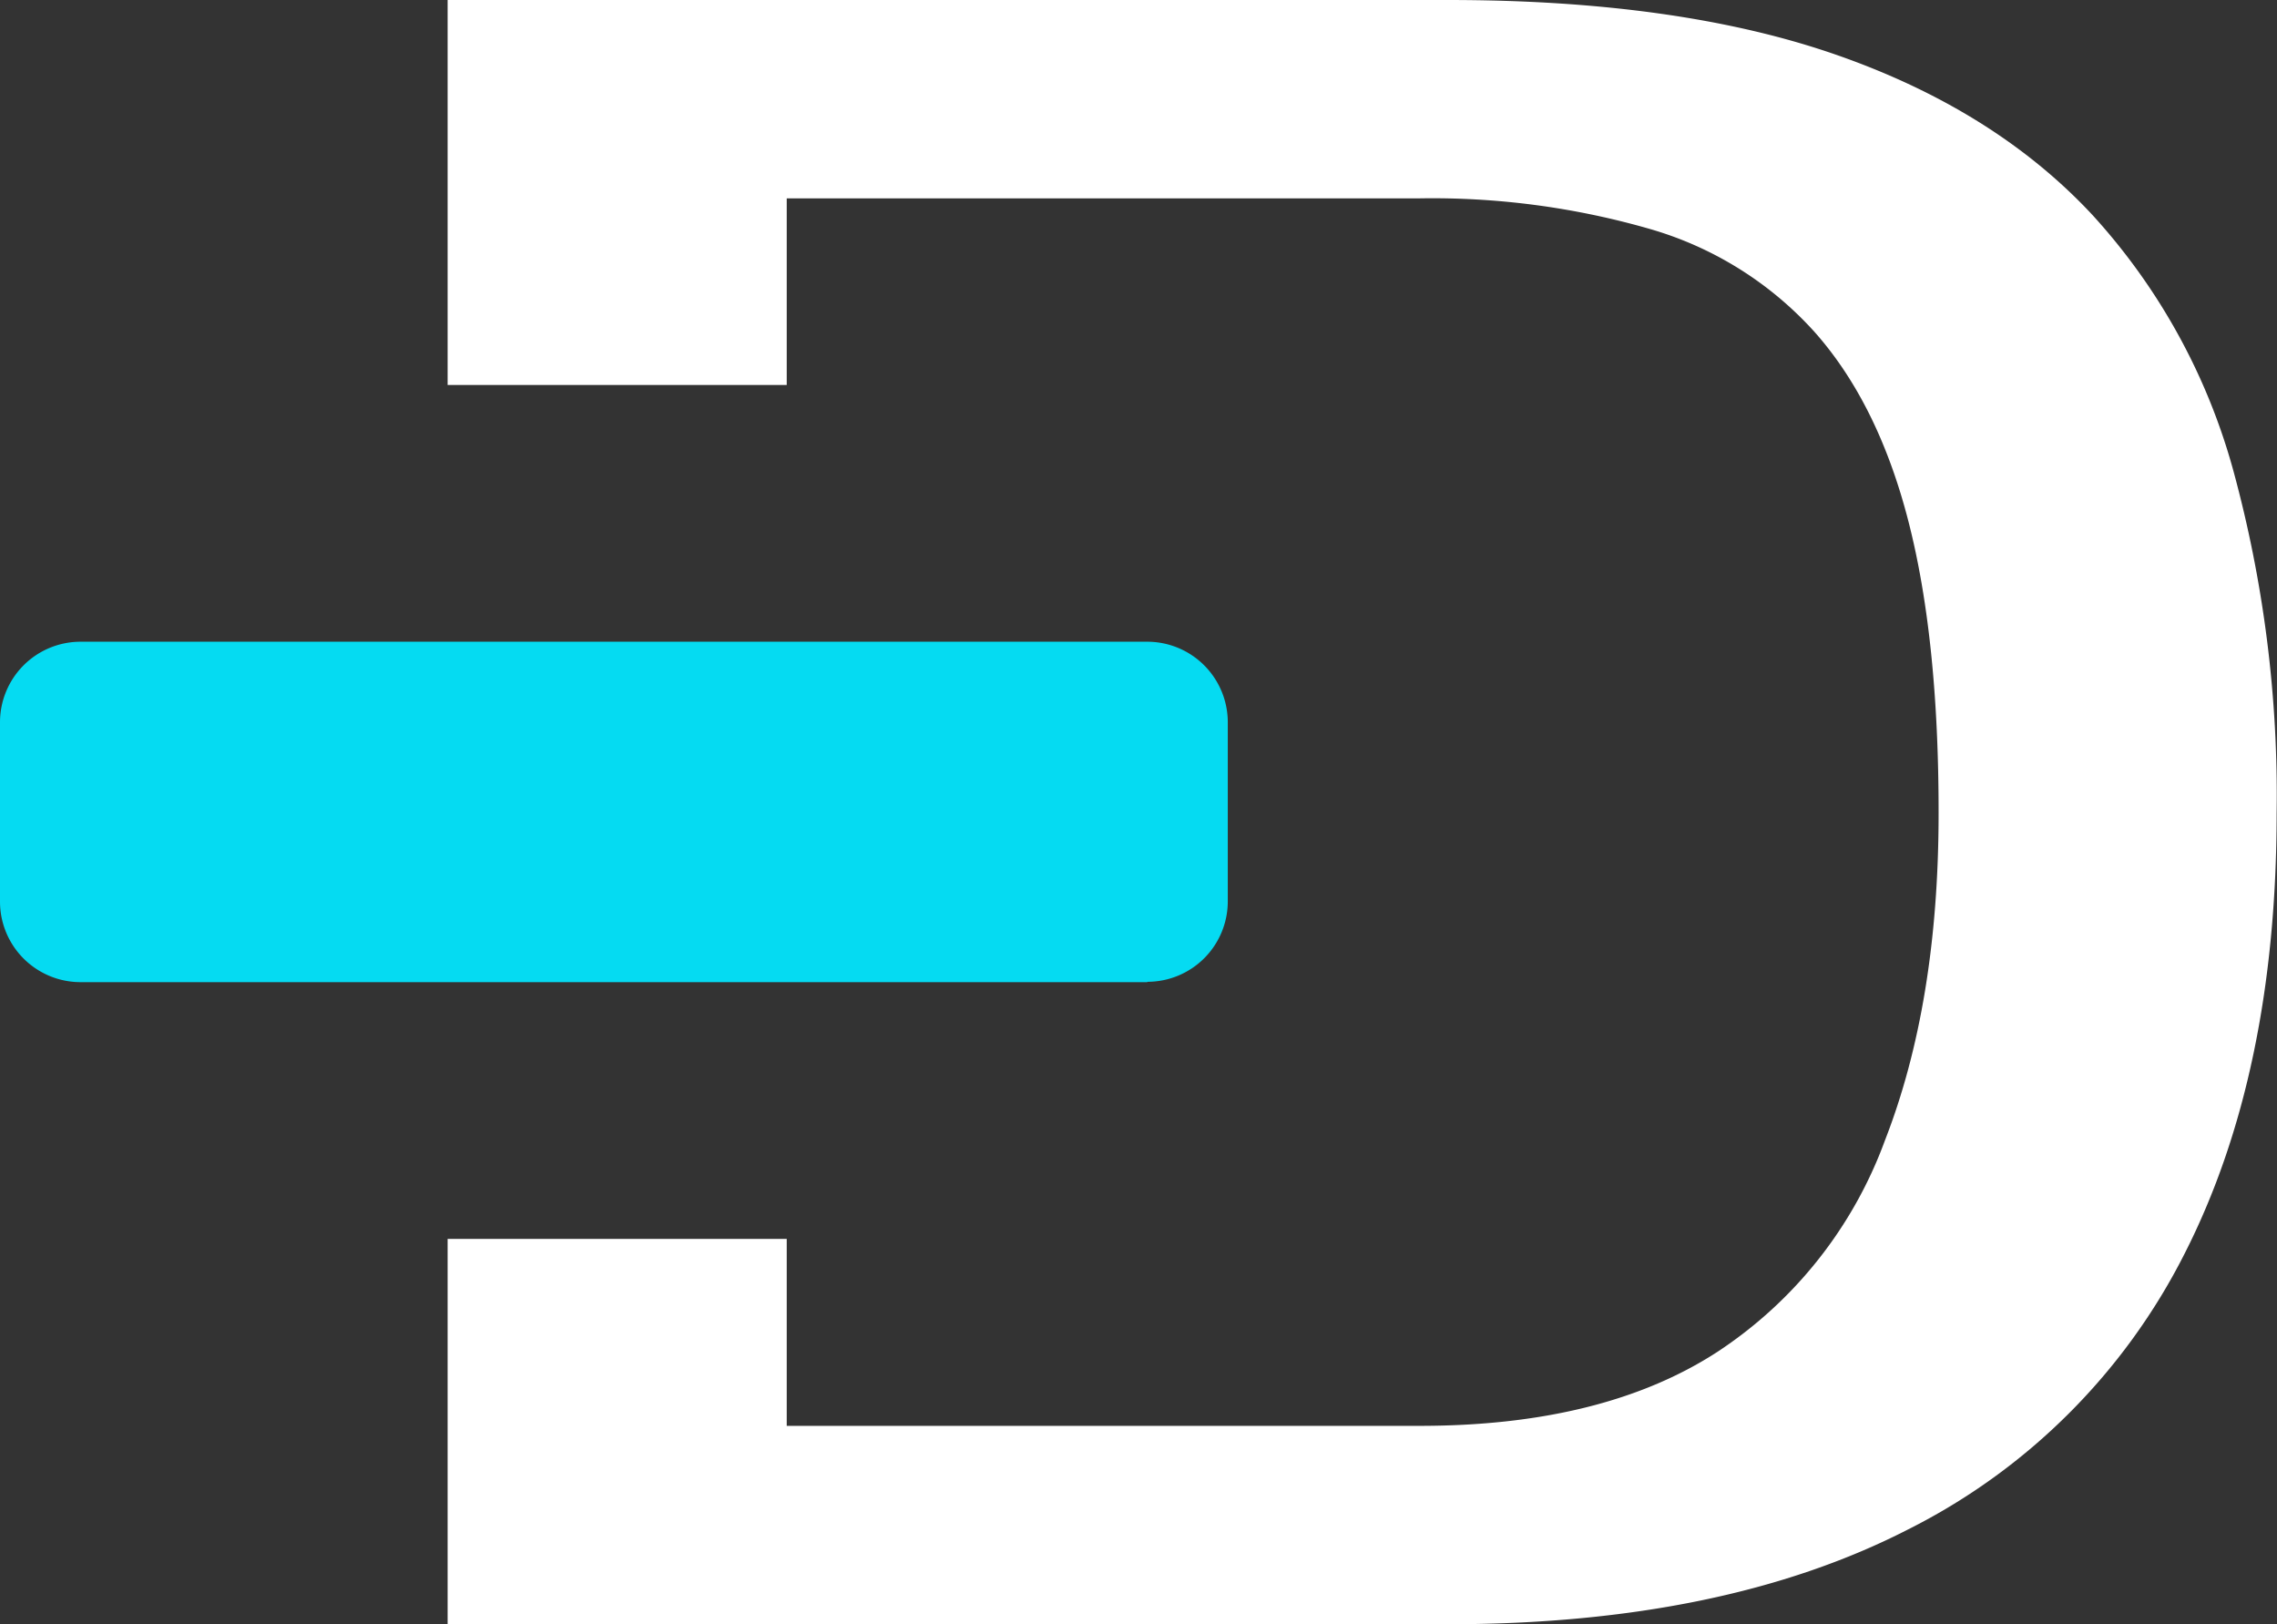 <svg xmlns="http://www.w3.org/2000/svg" viewBox="0 0 190.76 136.07"><rect x="0" y="0" width="190.76" height="136.07" fill="#333333" stroke="none"/><defs><style>.cls-1{fill:#fff;}.cls-2{fill:#05dbf2;}</style></defs><title>Recurso 82</title><g id="Capa_2" data-name="Capa 2"><g id="Capa_1-2" data-name="Capa 1"><path class="cls-1" d="M187.1,39.42A52.19,52.19,0,0,0,175.29,18q-8.16-8.76-21.37-13.38T121.3,0H37.5V32.25H65.91V16.62h52.87a65.79,65.79,0,0,1,19.54,2.59A29.62,29.62,0,0,1,152,27.79q5.34,6,7.88,15.88t2.53,24.46q0,15.89-4.5,27.42a36,36,0,0,1-14.06,17.72q-9.57,6.2-25,6.18H65.91V103.79H37.5v32.28h83.8q23.05,0,38.53-7.93A52.16,52.16,0,0,0,183,105.06q7.72-15.14,7.73-36.93A103.33,103.33,0,0,0,187.1,39.42Z"/><path class="cls-2" d="M96.12,82.25a6.74,6.74,0,0,0,6.74-6.74v-15a6.75,6.75,0,0,0-6.74-6.75H6.75A6.75,6.75,0,0,0,0,60.54v15a6.75,6.75,0,0,0,6.75,6.74H96.12Z"/></g></g></svg>